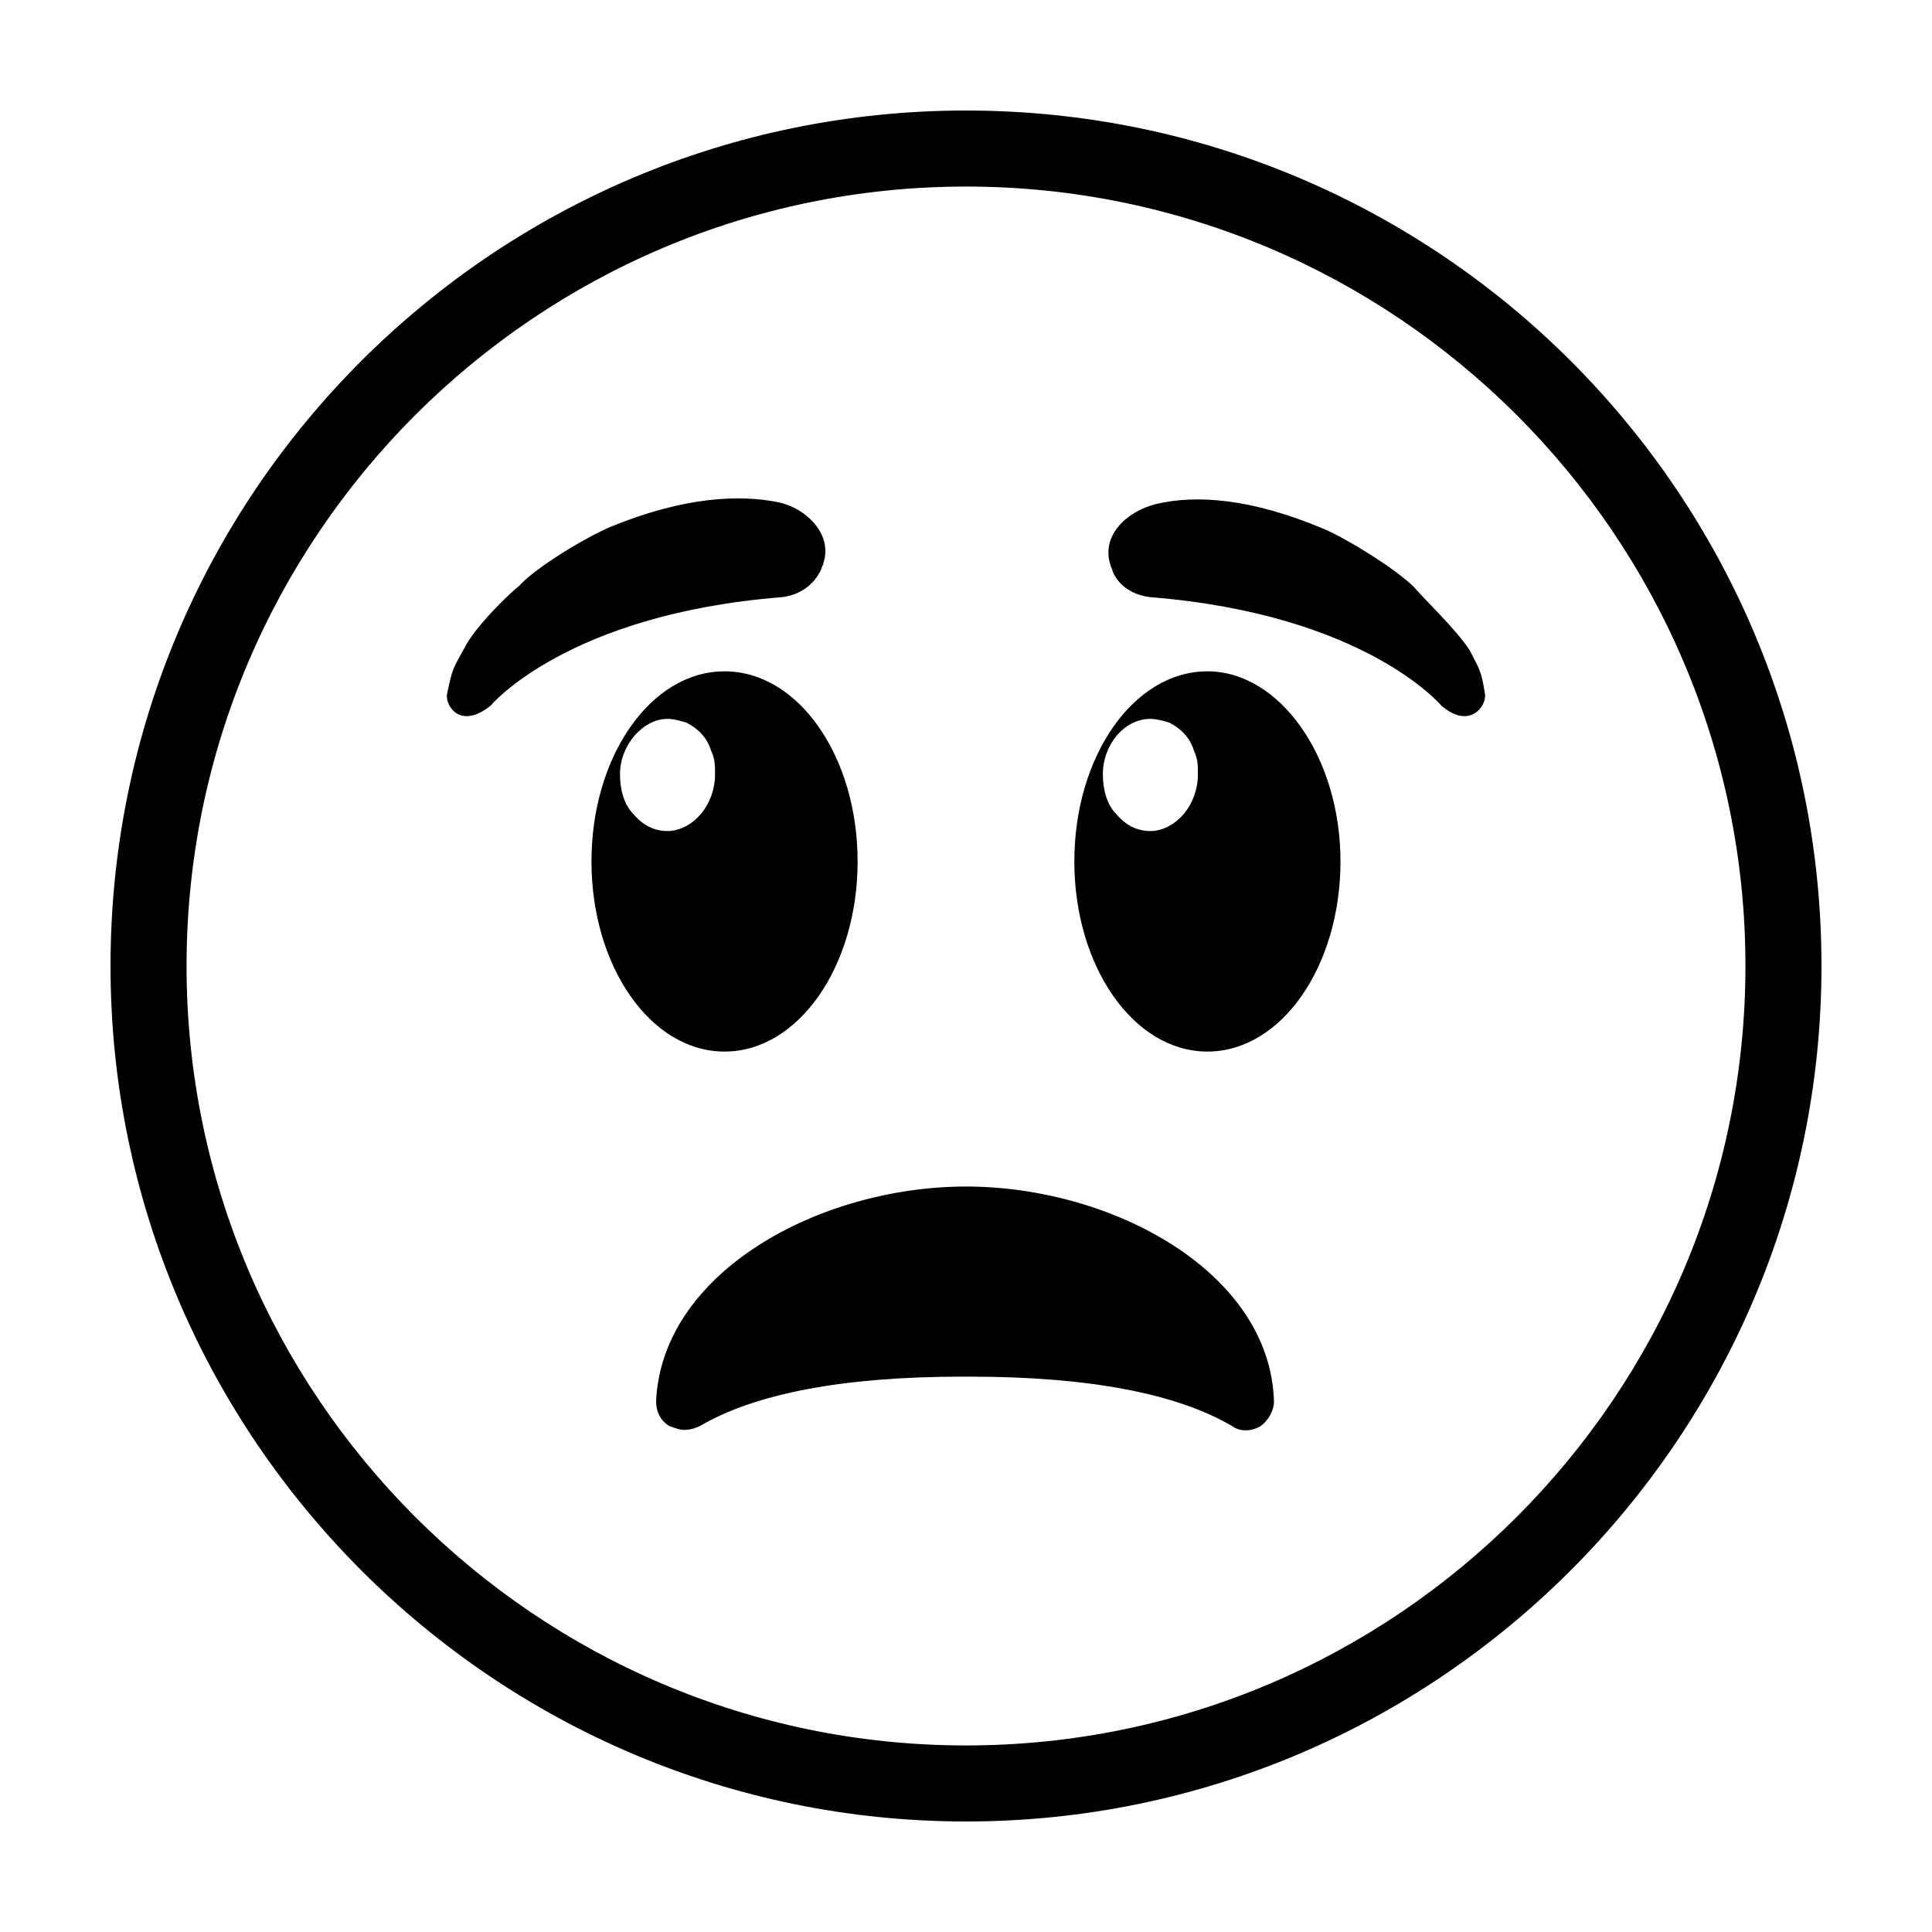 <?xml version="1.0" encoding="UTF-8"?>
<!-- Uploaded to: SVG Repo, www.svgrepo.com, Generator: SVG Repo Mixer Tools -->
<svg fill="#000000" width="800px" height="800px" version="1.1" viewBox="144 144 512 512" xmlns="http://www.w3.org/2000/svg">
 <path d="m400 173.29c-124.95 0-226.71 101.27-226.71 226.71 0 124.95 101.77 226.71 226.71 226.71s226.71-101.77 226.71-226.71c-0.004-125.45-101.77-226.71-226.71-226.71zm0 433.27c-113.86 0-206.56-92.699-206.56-206.56 0-113.86 92.699-206.56 206.56-206.56 113.86 0 206.56 92.699 206.56 206.56-0.004 113.86-92.703 206.56-206.56 206.56zm81.617-91.188c0 2.519-1.512 5.039-3.527 6.551-2.519 1.512-5.543 1.512-7.559 0-14.609-8.566-37.785-13.098-69.527-13.098h-1.008-1.008c-31.738 0-54.914 4.535-69.527 13.098-1.008 0.504-2.519 1.008-4.031 1.008-1.512 0-2.519-0.504-4.031-1.008-2.519-1.512-3.527-4.031-3.527-6.551 1.52-34.258 43.336-56.93 82.129-56.93s80.609 22.672 81.617 56.93zm-110.34-143.08c0-27.711-15.617-50.383-35.266-50.383s-35.266 22.672-35.266 50.383c0 27.711 15.617 50.383 35.266 50.383s35.266-22.672 35.266-50.383zm-50.379-37.785c1.512 0 3.527 0.504 5.039 1.008 3.023 1.512 5.543 4.031 6.551 7.559 1.008 2.016 1.008 4.031 1.008 6.047 0 8.062-5.543 14.609-12.09 15.113h-0.504c-3.527 0-6.551-1.512-9.07-4.535-2.519-2.519-3.527-6.551-3.527-10.578-0.004-7.562 6.043-14.613 12.594-14.613zm30.227-32.246c-56.93 4.535-77.082 28.719-77.082 28.719-8.062 6.551-12.09 0-11.586-3.023 1.512-7.055 1.512-6.551 4.535-12.09 3.023-6.047 12.594-15.113 14.609-16.625 4.535-5.039 18.137-13.098 24.184-15.617 19.648-8.062 34.258-8.566 44.336-6.551 7.559 1.512 14.609 8.566 12.09 16.121 0 0.504-0.504 1.008-0.504 1.512-2.016 4.535-6.047 7.051-10.582 7.555zm112.85 19.648c-19.648 0-35.266 22.672-35.266 50.383 0 27.711 15.617 50.383 35.266 50.383 19.648 0 35.266-22.672 35.266-50.383 0.004-27.711-16.117-50.383-35.266-50.383zm-15.113 12.598c1.512 0 3.527 0.504 5.039 1.008 3.023 1.512 5.543 4.031 6.551 7.559 1.008 2.016 1.008 4.031 1.008 6.047 0 8.062-5.543 14.609-12.09 15.113h-0.504c-3.527 0-6.551-1.512-9.07-4.535-2.519-2.519-3.527-6.551-3.527-10.578 0-7.562 5.543-14.613 12.594-14.613zm88.672-6.551c0.504 3.023-4.031 9.574-11.586 3.023 0 0-20.152-24.184-77.082-28.719-4.535-0.504-8.566-3.023-10.078-7.055 0-0.504-0.504-1.008-0.504-1.512-2.519-7.559 4.031-14.105 12.09-16.121 10.578-2.519 25.191-1.512 44.336 6.551 6.047 2.519 19.145 10.578 24.184 15.617 1.512 2.016 11.082 11.082 14.609 16.625 2.519 5.039 3.023 5.039 4.031 11.59z"/>
</svg>